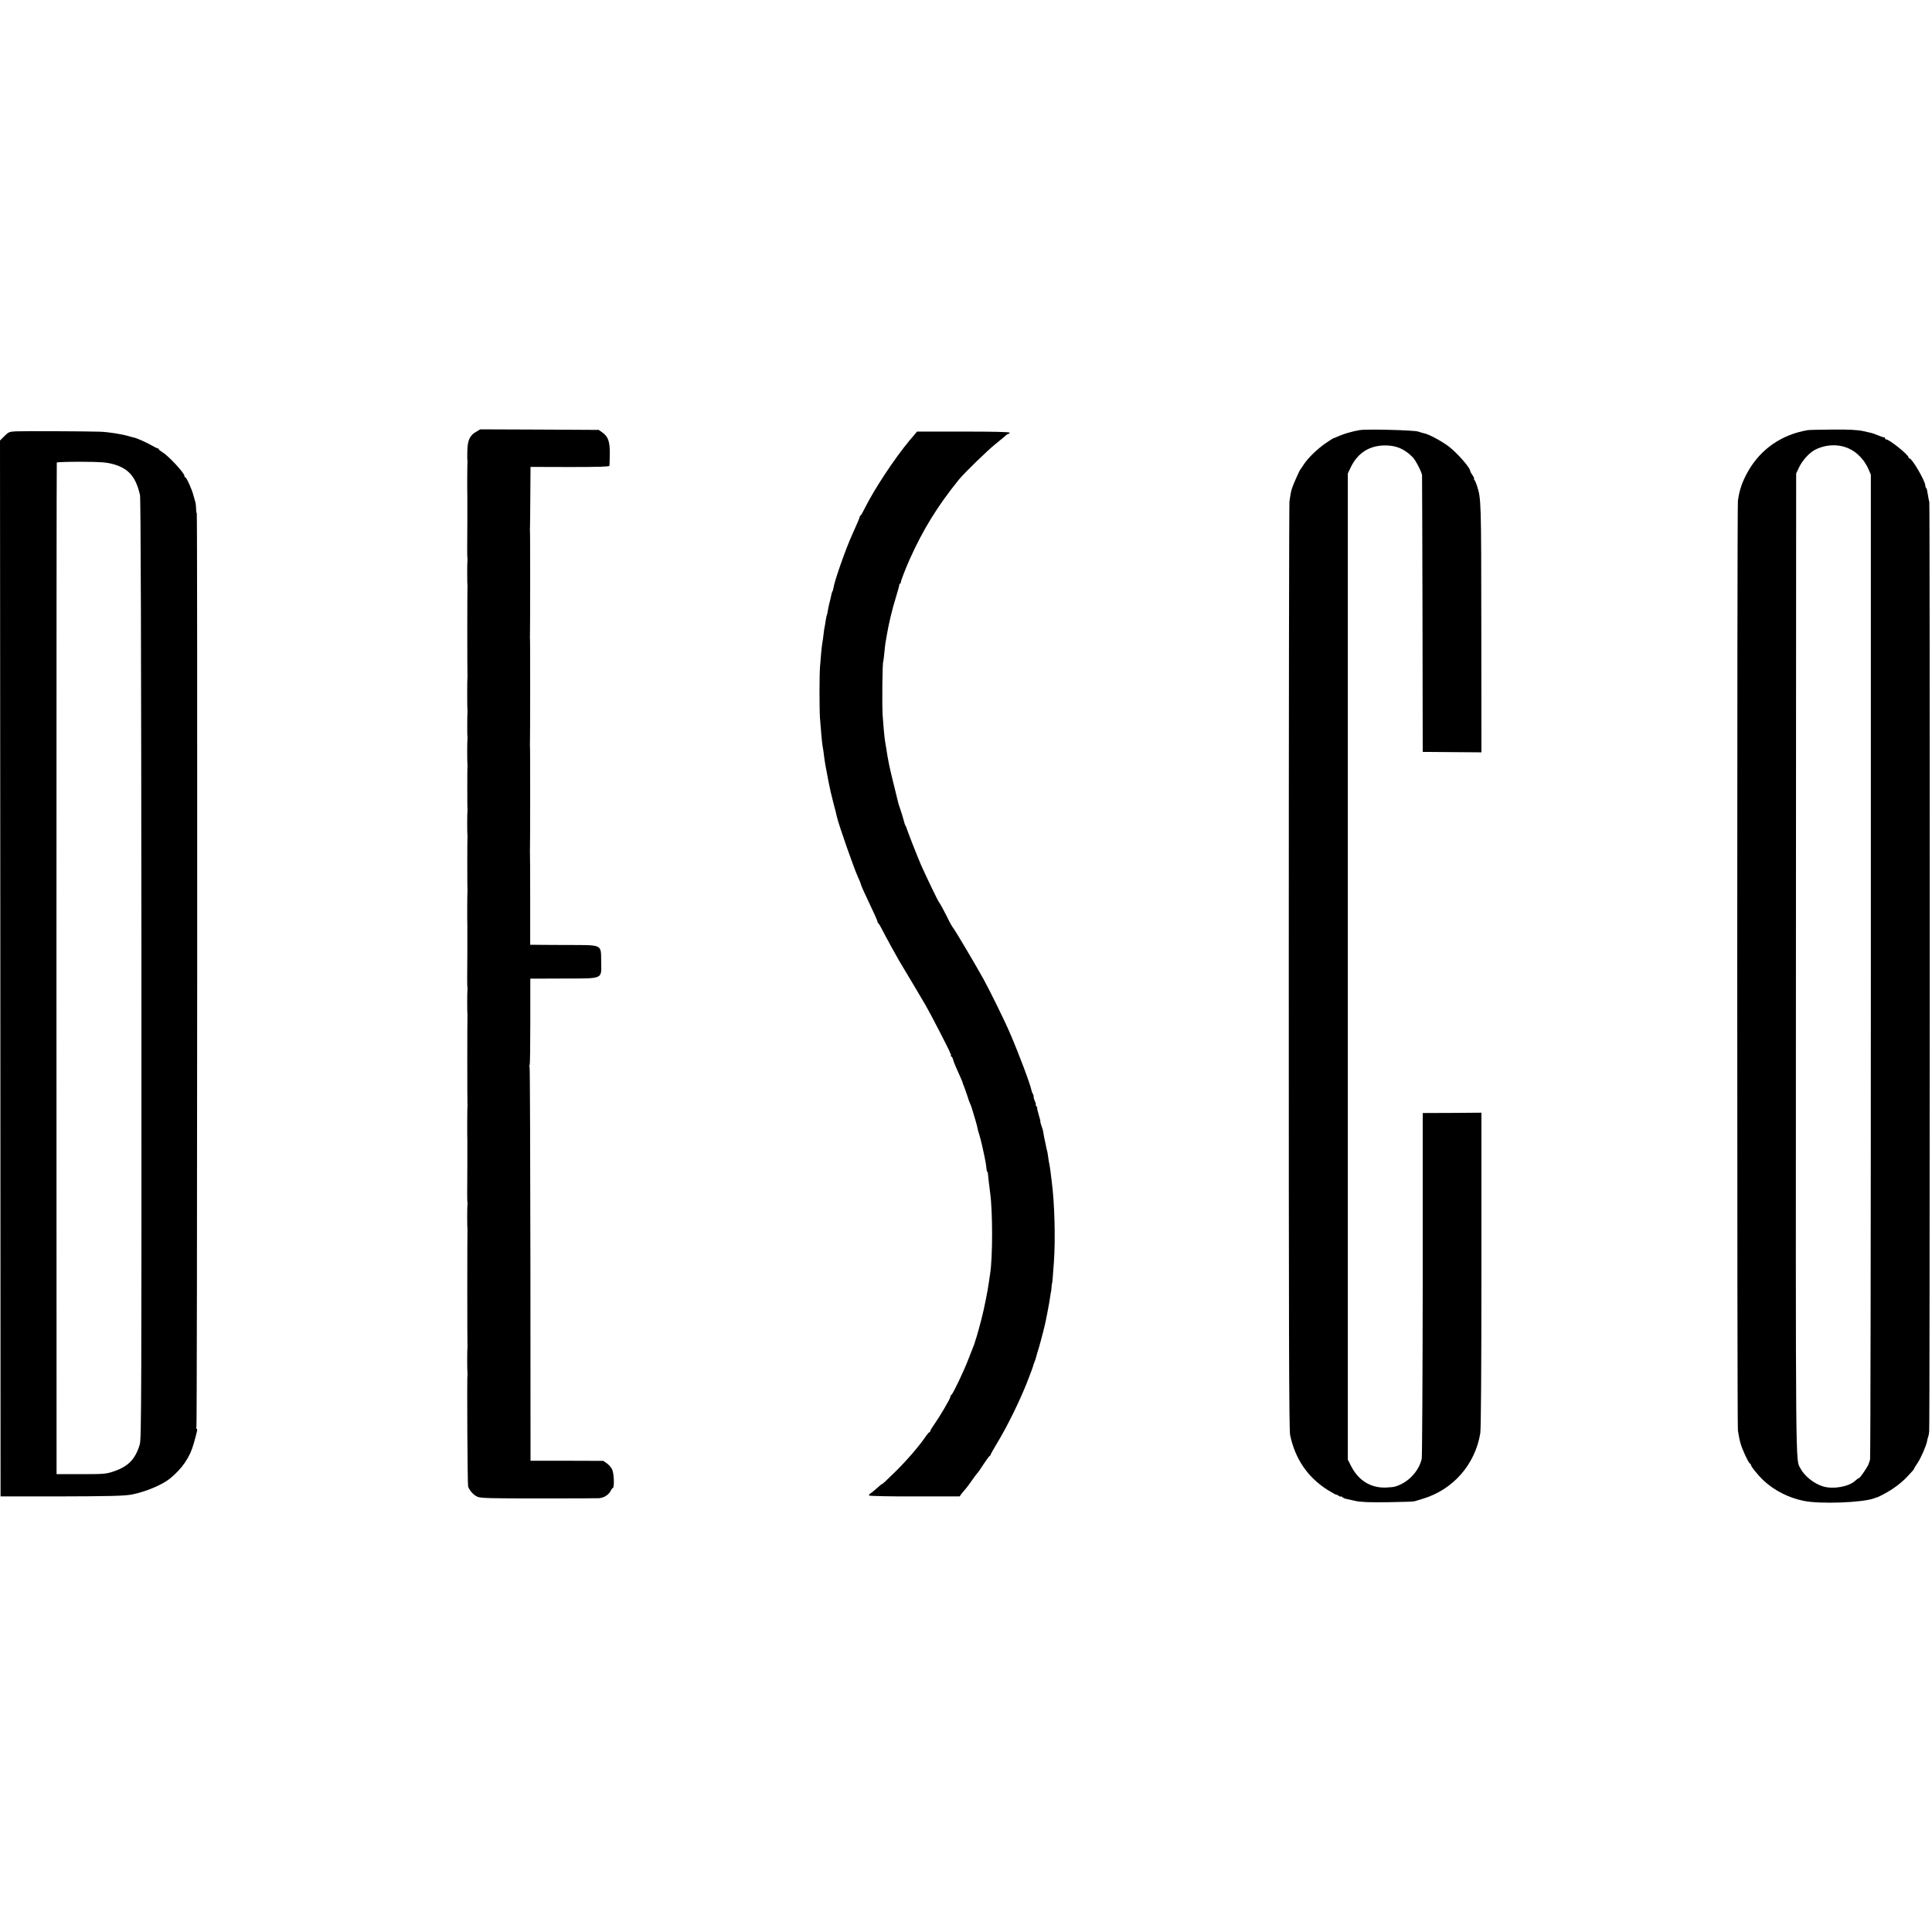 <?xml version="1.0" standalone="no"?>
<!DOCTYPE svg PUBLIC "-//W3C//DTD SVG 20010904//EN"
 "http://www.w3.org/TR/2001/REC-SVG-20010904/DTD/svg10.dtd">
<svg version="1.0" xmlns="http://www.w3.org/2000/svg"
 width="1728pt" height="1728pt" viewBox="0 0 1728 1728"
 preserveAspectRatio="xMidYMid meet">
<g transform="translate(0,1728) scale(0.1,-0.1)"
fill="#000000" stroke="none">
<path d="M4255 13416 c-54 -32 -73 -76 -75 -167 -1 -41 -1 -78 0 -84 2 -5 2
-14 1 -20 -2 -9 -3 -280 -1 -300 0 -5 0 -102 0 -215 -2 -274 -2 -333 1 -345 1
-5 1 -14 0 -19 -3 -12 -3 -208 0 -221 1 -5 1 -14 0 -18 -2 -11 -2 -770 0 -782
1 -5 1 -14 0 -20 -3 -11 -3 -286 0 -300 1 -5 1 -13 0 -18 -2 -12 -3 -211 0
-222 1 -5 1 -14 0 -19 -3 -12 -3 -208 0 -221 1 -5 1 -14 0 -19 -2 -11 -2 -368
0 -381 1 -5 1 -14 0 -19 -3 -12 -3 -208 0 -221 1 -5 1 -14 0 -18 -2 -12 -2
-449 0 -462 1 -5 1 -14 0 -20 -2 -9 -3 -280 -1 -300 0 -5 0 -102 0 -215 -2
-274 -2 -333 1 -345 1 -5 1 -14 0 -19 -3 -12 -3 -208 0 -221 1 -5 1 -14 0 -18
-2 -11 -2 -770 0 -782 1 -5 1 -14 0 -20 -2 -9 -3 -280 -1 -300 0 -5 0 -102 0
-215 -2 -274 -2 -333 1 -345 1 -5 1 -14 0 -19 -3 -12 -3 -208 0 -221 1 -5 1
-13 0 -18 -2 -10 -2 -1010 0 -1022 1 -5 1 -14 0 -19 -3 -12 -3 -208 0 -221 1
-5 1 -14 0 -18 -5 -31 0 -988 6 -1003 14 -38 49 -76 83 -91 30 -13 111 -15
565 -15 292 0 530 1 530 2 0 1 8 3 18 5 30 6 67 34 79 61 6 13 14 24 18 24 16
0 13 125 -4 165 -8 18 -29 43 -47 56 l-33 23 -326 1 -325 0 -1 1752 c-1 963
-4 1758 -7 1766 -3 8 -3 18 0 21 4 3 6 179 6 390 l0 383 295 1 c365 1 341 -10
339 152 -3 158 19 147 -313 148 -148 1 -281 1 -295 2 l-27 0 0 408 c0 224 -1
412 -2 417 -1 6 -1 15 0 20 2 14 3 928 0 940 -1 6 -1 15 0 20 2 14 3 928 0
940 -1 6 -1 15 0 20 2 14 3 928 0 940 -1 6 -1 12 0 15 1 3 2 128 3 279 l2 275
353 -1 c254 0 352 3 353 11 1 6 2 54 3 106 1 110 -14 154 -65 191 l-34 24
-530 3 -530 2 -40 -24z"/>
<path d="M12160 13433 c-60 -10 -144 -34 -185 -53 -24 -11 -46 -20 -49 -20 -3
0 -35 -21 -72 -46 -78 -55 -154 -130 -192 -187 -15 -23 -29 -44 -32 -47 -7 -7
-66 -139 -74 -167 -10 -31 -15 -61 -23 -118 -3 -27 -6 -1904 -6 -4170 0 -3256
2 -4133 12 -4180 45 -214 156 -377 335 -491 41 -25 76 -45 79 -43 2 2 11 -2
20 -10 10 -7 17 -10 17 -6 0 4 6 2 14 -4 8 -7 22 -14 32 -16 11 -2 48 -11 84
-19 49 -11 120 -14 290 -12 124 2 232 5 240 8 8 2 41 12 73 22 273 81 471 307
517 588 6 41 10 557 10 1464 l0 1402 -262 -2 -263 -1 0 -1530 c-1 -841 -5
-1545 -9 -1564 -28 -115 -125 -215 -241 -248 -11 -3 -49 -7 -85 -8 -133 -3
-243 66 -307 195 l-28 55 0 4410 0 4410 27 57 c64 131 172 197 318 194 95 -3
163 -33 236 -106 25 -25 80 -132 83 -160 1 -8 2 -568 4 -1245 l2 -1230 263 -2
262 -2 -1 1112 c-1 1142 -1 1155 -39 1273 -7 22 -17 45 -23 52 -5 6 -6 12 -3
12 4 0 -2 13 -13 29 -12 16 -21 33 -21 38 0 29 -114 159 -190 218 -65 50 -187
115 -225 120 -5 1 -28 7 -50 15 -39 13 -465 24 -525 13z"/>
<path d="M16170 13433 c-234 -39 -423 -170 -536 -370 -51 -90 -78 -169 -90
-263 -8 -64 -8 -8266 0 -8315 17 -104 25 -131 64 -218 19 -42 39 -77 43 -77 5
0 9 -5 9 -11 0 -15 64 -94 115 -142 94 -88 224 -154 358 -181 146 -30 526 -16
630 23 12 5 24 9 27 9 3 0 32 14 65 32 77 41 154 99 202 151 21 23 44 48 51
55 6 7 12 15 12 18 0 3 14 26 31 51 29 43 75 148 84 190 2 11 4 22 5 25 1 3 3
10 5 15 1 6 3 12 4 15 2 3 4 21 6 40 6 56 7 8293 1 8310 -3 8 -8 33 -11 55
-10 61 -11 64 -18 71 -4 4 -7 14 -7 22 0 39 -118 242 -141 242 -5 0 -9 4 -9
10 0 22 -172 160 -200 160 -5 0 -10 5 -10 10 0 6 -3 9 -7 8 -7 -1 -30 7 -83
29 -21 8 -26 10 -104 27 -51 11 -125 15 -270 14 -111 -1 -212 -3 -226 -5z
m371 -167 c69 -32 132 -98 167 -174 l25 -57 0 -4390 c0 -2414 -3 -4403 -7
-4419 -4 -16 -12 -39 -17 -50 -20 -39 -74 -116 -82 -116 -4 0 -20 -11 -35 -25
-56 -52 -195 -77 -285 -50 -82 24 -168 93 -204 162 -44 86 -42 -141 -40 4513
l2 4385 26 55 c29 61 91 130 141 156 97 51 216 55 309 10z"/>
<path d="M142 13422 c-58 -3 -66 -6 -102 -42 l-40 -40 3 -4722 2 -4722 515 0
c460 1 599 4 665 18 124 26 264 85 333 140 113 92 181 192 215 316 33 116 35
130 26 130 -4 0 -6 7 -2 16 7 19 10 8174 3 8174 -3 0 -6 19 -6 43 -1 23 -4 49
-7 57 -2 8 -10 35 -17 60 -14 55 -62 160 -72 160 -5 0 -8 6 -8 13 -1 27 -143
180 -197 212 -18 11 -33 23 -33 27 0 4 -4 8 -10 8 -5 0 -31 13 -57 28 -39 23
-132 64 -153 68 -3 0 -25 6 -49 13 -71 20 -185 38 -263 40 -127 4 -680 6 -746
3z m869 -293 c121 -33 185 -95 224 -214 3 -11 6 -20 6 -20 0 0 5 -18 11 -40 7
-28 11 -1266 13 -4240 1 -3889 0 -4204 -15 -4255 -40 -132 -103 -197 -235
-241 -65 -22 -85 -24 -289 -24 l-220 0 -1 4520 c0 2486 1 4524 3 4528 2 4 100
7 218 7 180 -1 226 -5 285 -21z"/>
<path d="M8137 13343 c-141 -170 -317 -438 -402 -608 -16 -33 -33 -63 -38 -66
-5 -3 -8 -9 -8 -12 0 -7 -17 -49 -67 -159 -56 -122 -159 -415 -167 -475 -2
-12 -6 -27 -10 -33 -3 -5 -9 -23 -11 -38 -3 -15 -10 -45 -16 -67 -5 -22 -12
-52 -14 -68 -2 -15 -5 -31 -8 -35 -2 -4 -7 -28 -11 -52 -3 -25 -8 -52 -10 -60
-2 -8 -7 -40 -10 -70 -3 -30 -8 -62 -10 -70 -2 -8 -6 -46 -10 -85 -3 -38 -8
-92 -10 -120 -7 -69 -7 -385 -1 -470 9 -115 18 -219 22 -240 4 -19 12 -74 18
-125 3 -25 10 -65 22 -125 3 -16 10 -50 14 -75 16 -82 20 -96 45 -196 15 -54
28 -108 30 -119 16 -71 150 -455 190 -543 14 -30 25 -58 25 -62 0 -8 33 -81
121 -267 16 -35 29 -66 28 -69 0 -4 3 -10 8 -13 4 -3 19 -28 33 -56 23 -46
129 -240 150 -275 26 -42 221 -370 238 -400 47 -81 214 -405 217 -420 0 -3 4
-11 8 -17 5 -7 5 -13 0 -13 -4 0 -2 -4 5 -8 7 -5 14 -17 16 -28 2 -10 13 -39
24 -64 38 -84 62 -140 62 -144 0 -3 5 -17 12 -33 6 -15 12 -32 14 -38 1 -5 6
-21 12 -35 5 -14 10 -28 11 -33 0 -4 7 -23 15 -42 9 -20 16 -39 17 -43 1 -4 3
-11 5 -17 22 -69 46 -154 48 -170 2 -11 6 -27 9 -35 7 -17 33 -119 41 -162 4
-16 9 -40 12 -55 10 -50 15 -78 17 -105 1 -16 4 -28 7 -28 3 0 6 -8 6 -17 1
-17 12 -112 20 -173 23 -165 23 -574 0 -720 -2 -14 -7 -47 -11 -75 -10 -77
-43 -241 -66 -330 -12 -44 -22 -84 -24 -90 -1 -5 -10 -37 -20 -70 -11 -33 -20
-62 -20 -65 -1 -3 -5 -14 -10 -25 -4 -11 -24 -60 -43 -110 -42 -110 -138 -311
-152 -320 -5 -3 -10 -12 -10 -19 0 -15 -96 -178 -146 -249 -19 -26 -34 -52
-34 -57 0 -6 -3 -10 -7 -10 -5 0 -19 -17 -33 -37 -58 -86 -169 -215 -276 -320
-63 -62 -114 -110 -114 -106 0 3 -19 -12 -43 -34 -24 -22 -51 -44 -61 -50 -11
-6 -16 -14 -13 -19 3 -5 185 -9 407 -8 l403 0 18 25 c10 13 27 33 37 44 10 11
33 43 52 70 19 28 40 56 47 64 8 7 35 45 60 85 26 39 50 73 55 74 4 2 8 7 8
11 0 4 30 57 66 117 86 143 190 355 259 528 30 77 55 143 55 147 0 4 5 20 12
36 6 15 12 33 13 38 1 6 3 13 5 18 1 4 3 10 4 15 1 4 10 34 20 66 19 65 56
210 61 241 2 11 6 34 10 50 19 99 25 134 29 165 3 19 5 35 6 35 1 0 3 18 5 40
1 22 4 40 5 40 2 0 4 20 16 185 15 208 6 532 -19 720 -3 19 -8 60 -11 90 -4
30 -9 62 -11 70 -2 8 -7 35 -10 60 -3 25 -8 53 -11 62 -3 9 -7 27 -9 40 -3 13
-10 47 -16 75 -5 29 -10 55 -10 58 0 2 -6 23 -14 45 -8 22 -12 40 -10 40 2 0
-5 27 -15 60 -10 33 -16 60 -13 60 3 0 0 7 -7 15 -7 8 -10 15 -6 15 4 0 0 12
-7 28 -7 15 -13 34 -12 42 1 8 -3 20 -7 26 -5 7 -10 20 -12 30 -12 59 -109
318 -191 509 -45 107 -183 387 -241 492 -81 145 -255 439 -273 459 -5 6 -18
29 -29 50 -44 89 -87 169 -93 174 -8 6 -113 225 -162 335 -33 76 -127 316
-131 335 -1 3 -4 10 -8 16 -4 6 -9 21 -12 35 -5 22 -30 102 -43 139 -4 8 -7
20 -8 25 -2 6 -21 84 -43 175 -37 148 -49 206 -66 320 -3 19 -8 46 -10 60 -6
32 -17 158 -22 235 -6 110 -2 480 6 480 1 0 3 16 5 35 7 71 14 136 19 156 2
12 7 38 10 57 13 80 48 228 78 322 17 55 31 106 31 113 0 6 3 12 7 12 4 0 7 6
7 13 1 15 42 121 78 202 119 266 250 479 440 714 48 59 257 263 330 321 44 36
86 70 93 77 7 7 18 13 23 13 5 0 9 5 9 10 0 7 -145 10 -414 10 l-414 0 -65
-77z"/>
</g>
</svg>
